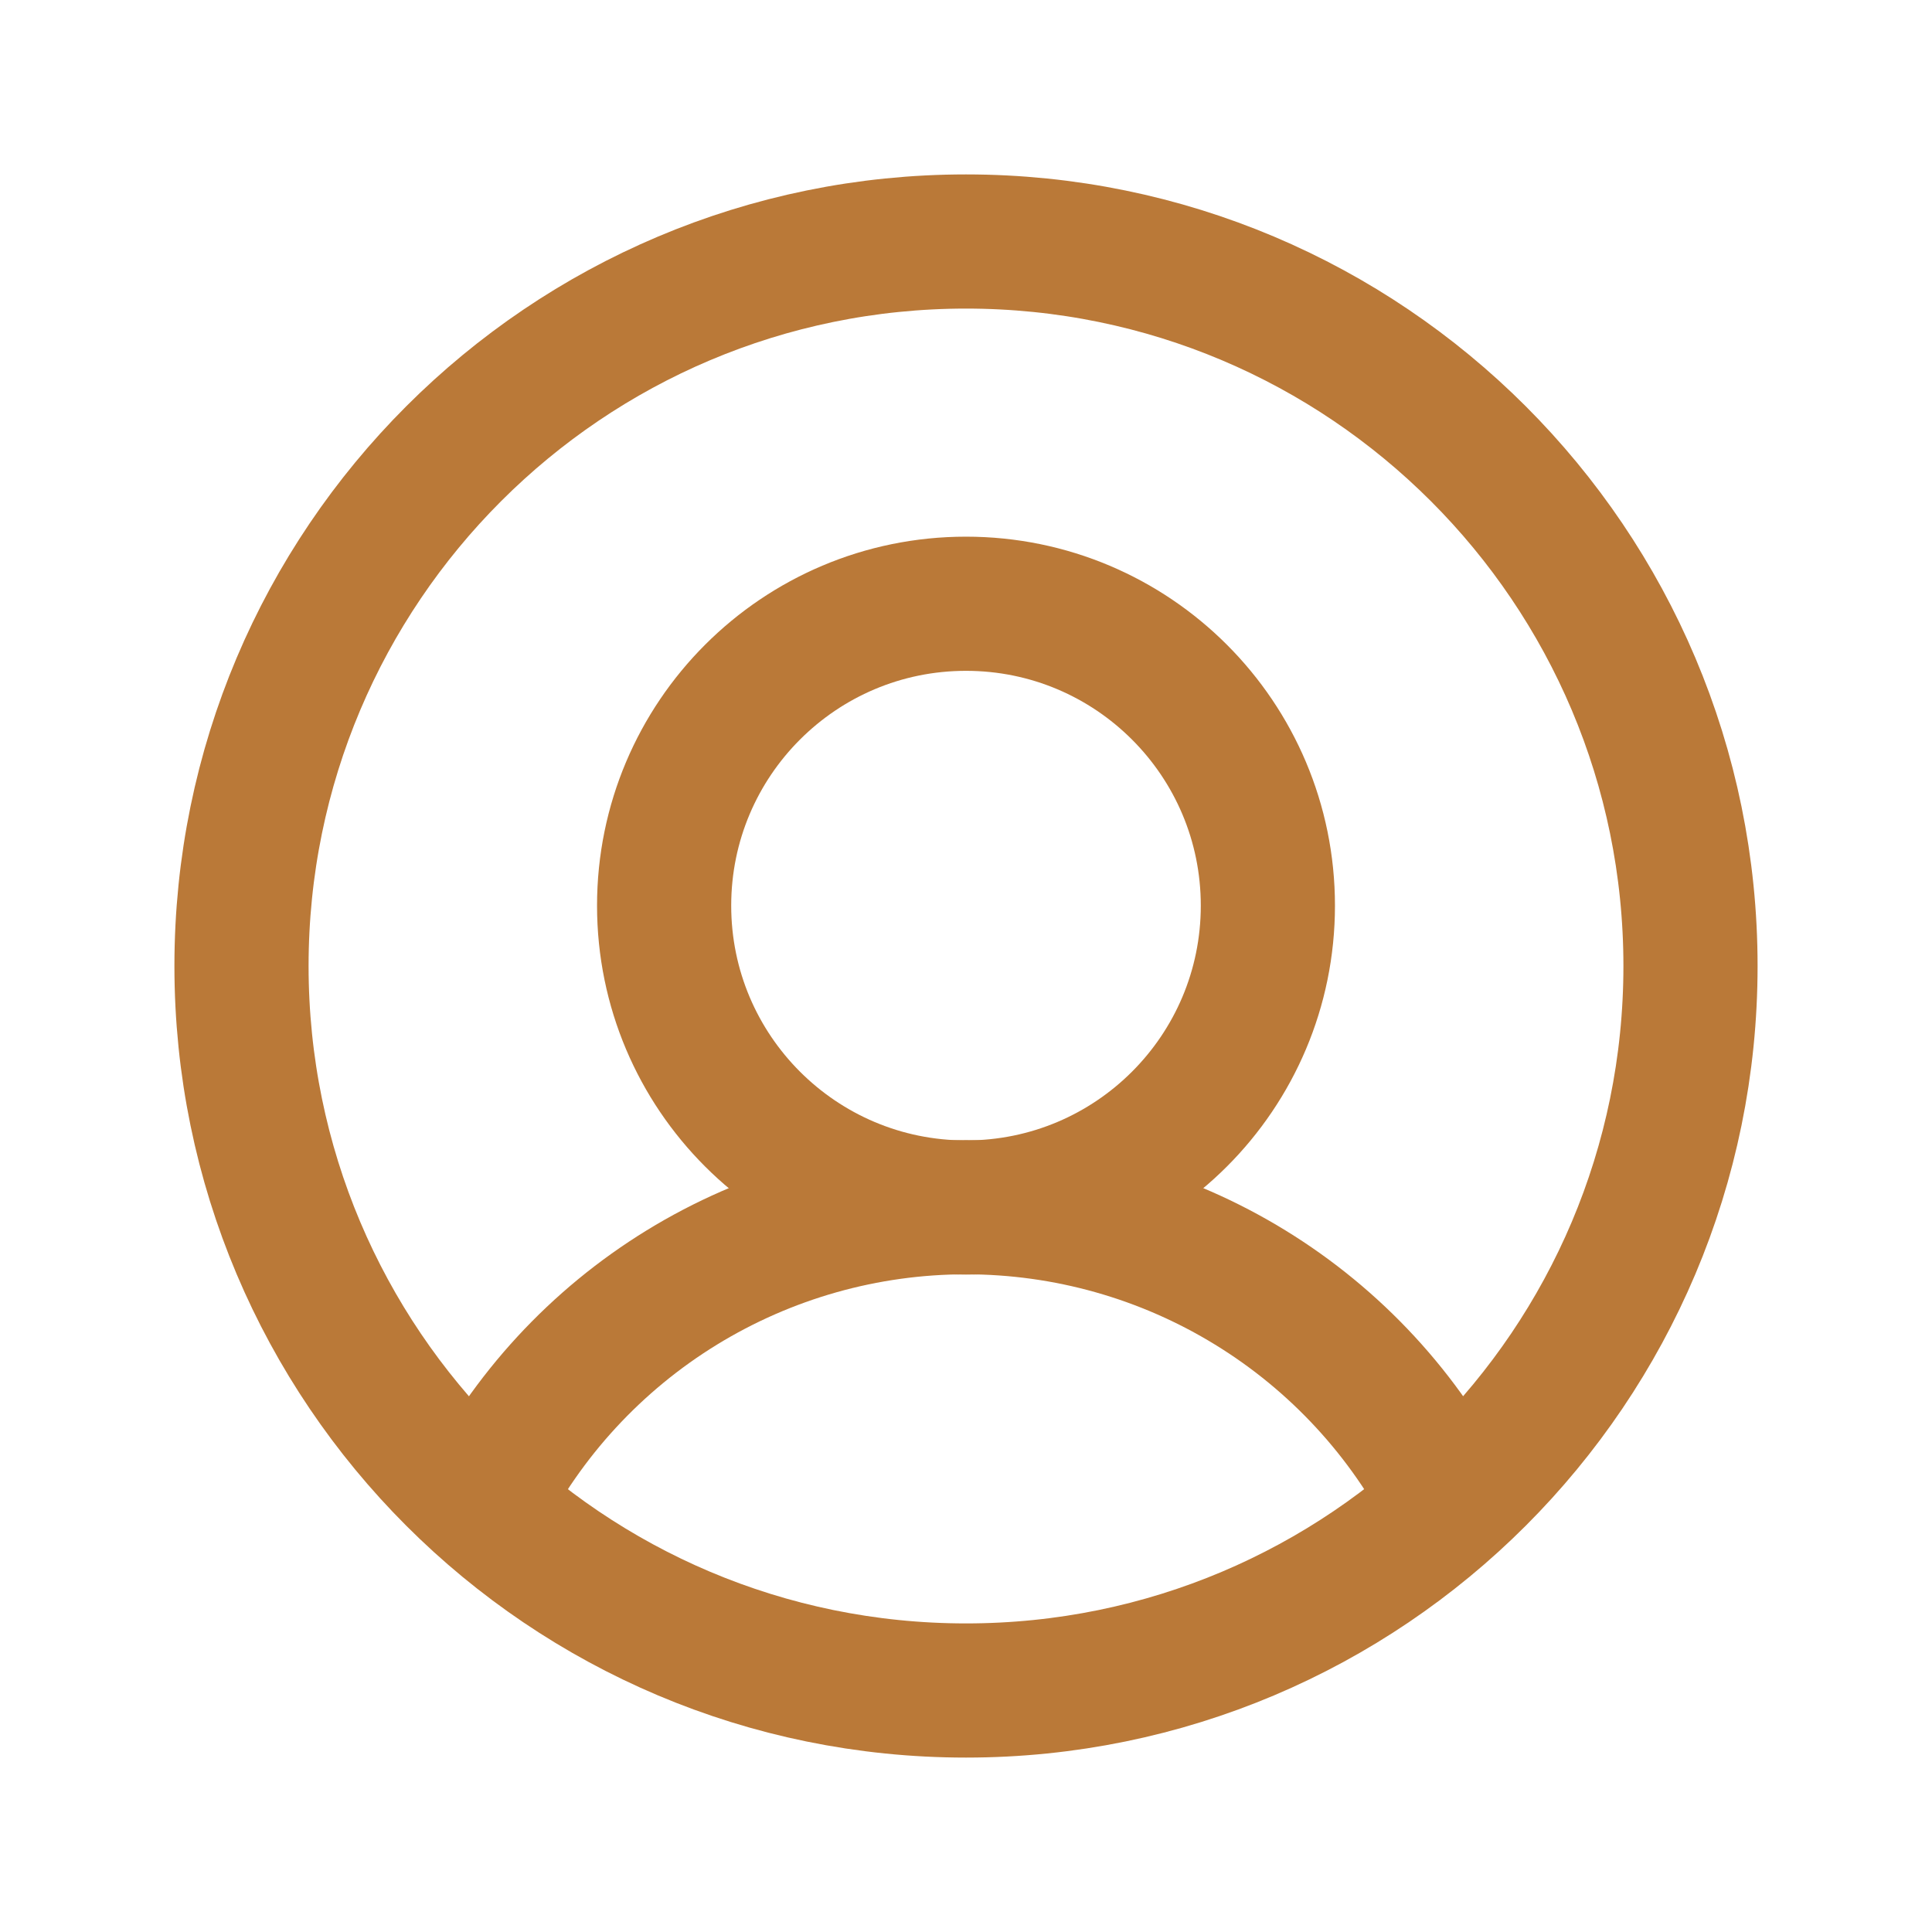 <svg xmlns="http://www.w3.org/2000/svg" fill="none" viewBox="0 0 36 36" height="36" width="36">
<g id="UserCircle">
<path stroke-width="2.5" stroke="#BA7938" d="M8.973 28.036C9.819 26.369 11.111 24.969 12.704 23.991C14.298 23.013 16.131 22.495 18.001 22.495C19.871 22.495 21.704 23.013 23.297 23.991C24.891 24.969 26.183 26.369 27.029 28.036" id="Vector"></path>
<path stroke-width="2.5" stroke="#BA7938" d="M18 31.5C25.456 31.5 31.5 25.456 31.5 18C31.5 10.544 25.456 4.5 18 4.5C10.544 4.5 4.5 10.544 4.5 18C4.5 25.456 10.544 31.5 18 31.5Z" id="Vector_2"></path>
<path stroke-width="2.5" stroke="#BA7938" d="M18 22.5C21.107 22.5 23.625 19.982 23.625 16.875C23.625 13.768 21.107 11.25 18 11.25C14.893 11.25 12.375 13.768 12.375 16.875C12.375 19.982 14.893 22.5 18 22.5Z" id="Vector_3"></path>
</g>
</svg>
